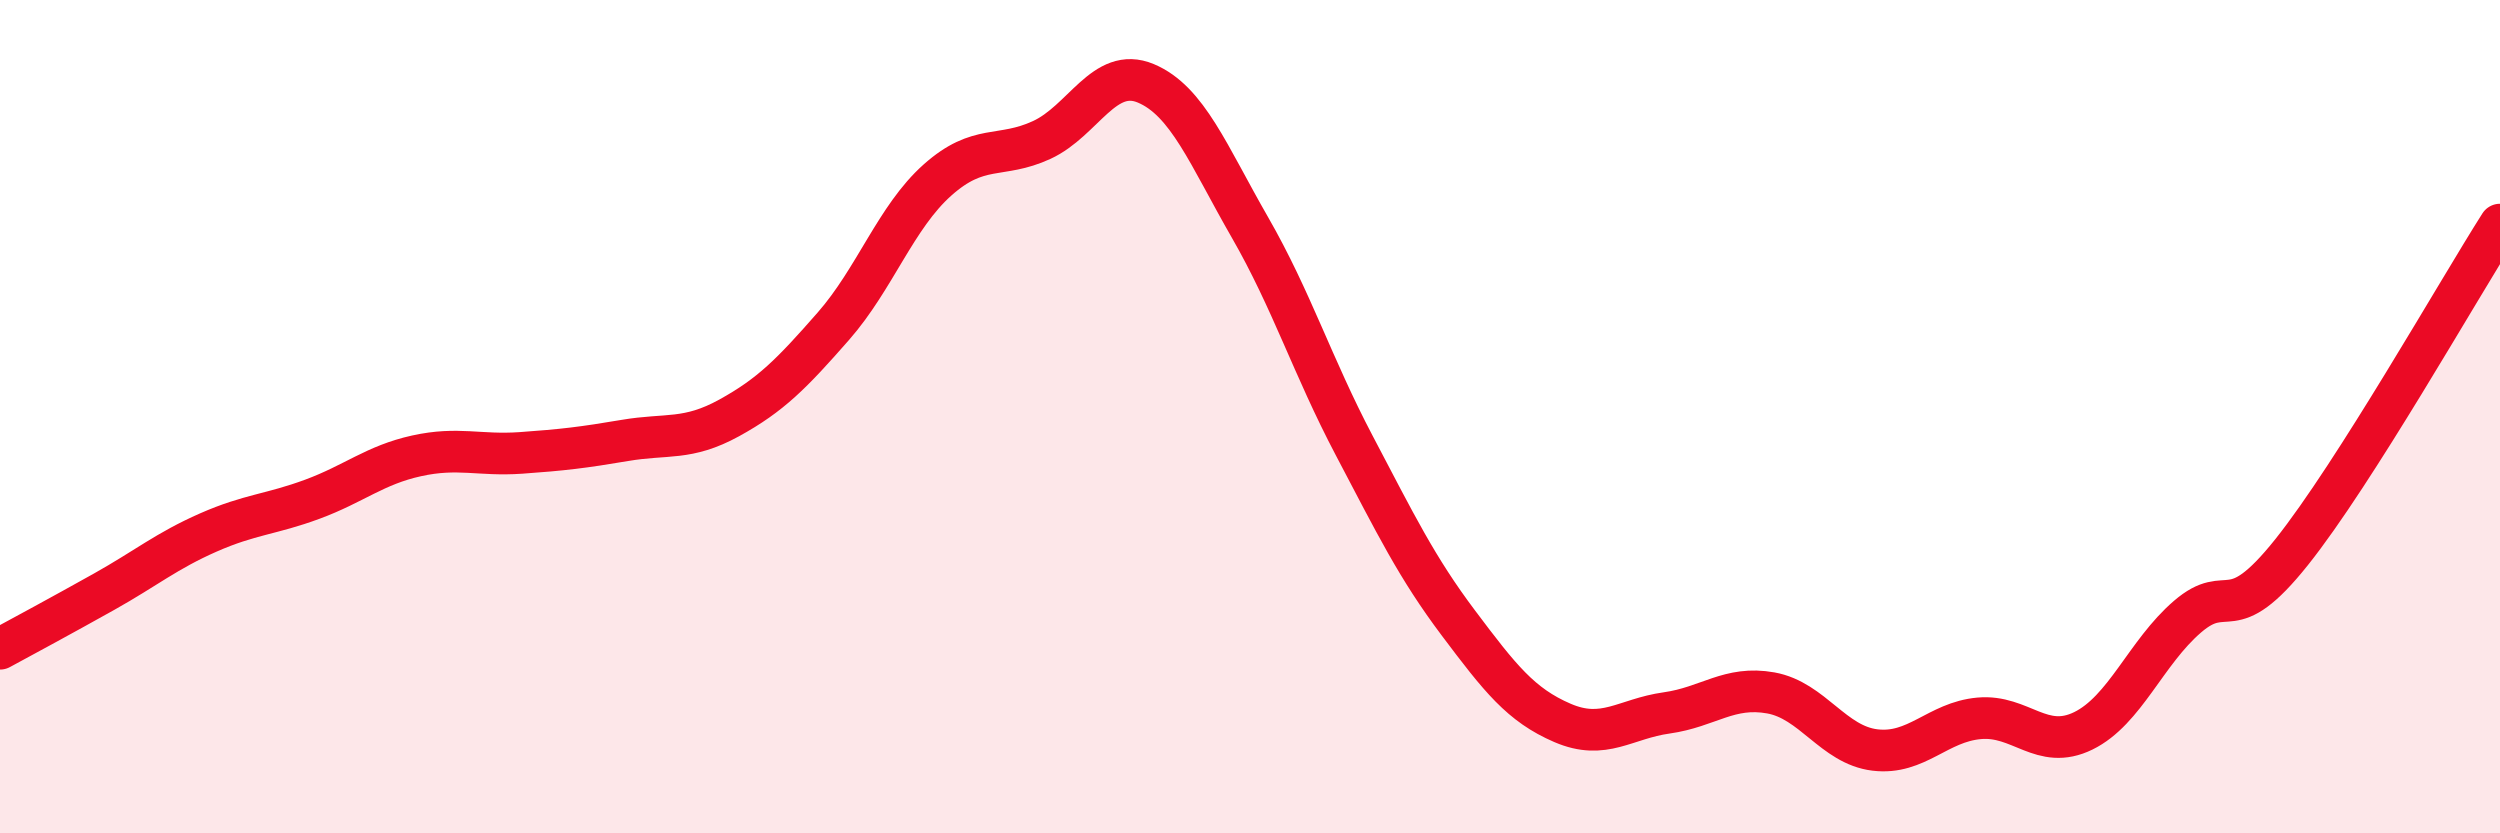 
    <svg width="60" height="20" viewBox="0 0 60 20" xmlns="http://www.w3.org/2000/svg">
      <path
        d="M 0,15.57 C 0.5,15.3 1.5,14.76 2.5,14.2 C 3.5,13.64 4,13.22 5,12.78 C 6,12.34 6.5,12.35 7.5,11.98 C 8.5,11.61 9,11.16 10,10.94 C 11,10.72 11.5,10.94 12.5,10.87 C 13.5,10.8 14,10.74 15,10.57 C 16,10.4 16.5,10.58 17.5,10.03 C 18.5,9.48 19,8.97 20,7.83 C 21,6.69 21.5,5.21 22.5,4.32 C 23.5,3.43 24,3.82 25,3.36 C 26,2.9 26.5,1.58 27.5,2 C 28.5,2.42 29,3.72 30,5.46 C 31,7.2 31.5,8.79 32.5,10.69 C 33.5,12.59 34,13.62 35,14.95 C 36,16.28 36.5,16.92 37.5,17.35 C 38.5,17.78 39,17.25 40,17.11 C 41,16.97 41.5,16.45 42.5,16.63 C 43.5,16.81 44,17.88 45,18 C 46,18.12 46.5,17.33 47.5,17.24 C 48.5,17.15 49,18.03 50,17.54 C 51,17.05 51.5,15.66 52.5,14.8 C 53.5,13.94 53.5,15.13 55,13.25 C 56.5,11.37 59,6.96 60,5.39L60 20L0 20Z"
        fill="#EB0A25"
        opacity="0.1"
        stroke-linecap="round"
        stroke-linejoin="round"
      />
      <path
        d="M 0,15.57 C 0.5,15.3 1.5,14.76 2.5,14.2 C 3.5,13.64 4,13.22 5,12.78 C 6,12.34 6.5,12.35 7.5,11.98 C 8.5,11.61 9,11.16 10,10.94 C 11,10.72 11.5,10.94 12.5,10.87 C 13.5,10.8 14,10.74 15,10.57 C 16,10.4 16.5,10.58 17.5,10.03 C 18.5,9.48 19,8.97 20,7.83 C 21,6.69 21.5,5.21 22.5,4.32 C 23.5,3.43 24,3.82 25,3.36 C 26,2.9 26.5,1.58 27.5,2 C 28.5,2.42 29,3.72 30,5.46 C 31,7.2 31.5,8.79 32.5,10.69 C 33.5,12.59 34,13.62 35,14.95 C 36,16.28 36.5,16.92 37.5,17.35 C 38.5,17.78 39,17.25 40,17.11 C 41,16.97 41.5,16.45 42.5,16.63 C 43.5,16.81 44,17.88 45,18 C 46,18.12 46.5,17.33 47.5,17.24 C 48.5,17.15 49,18.03 50,17.54 C 51,17.05 51.5,15.66 52.5,14.8 C 53.5,13.94 53.5,15.13 55,13.25 C 56.5,11.37 59,6.96 60,5.39"
        stroke="#EB0A25"
        stroke-width="1"
        fill="none"
        stroke-linecap="round"
        stroke-linejoin="round"
      />
    </svg>
  